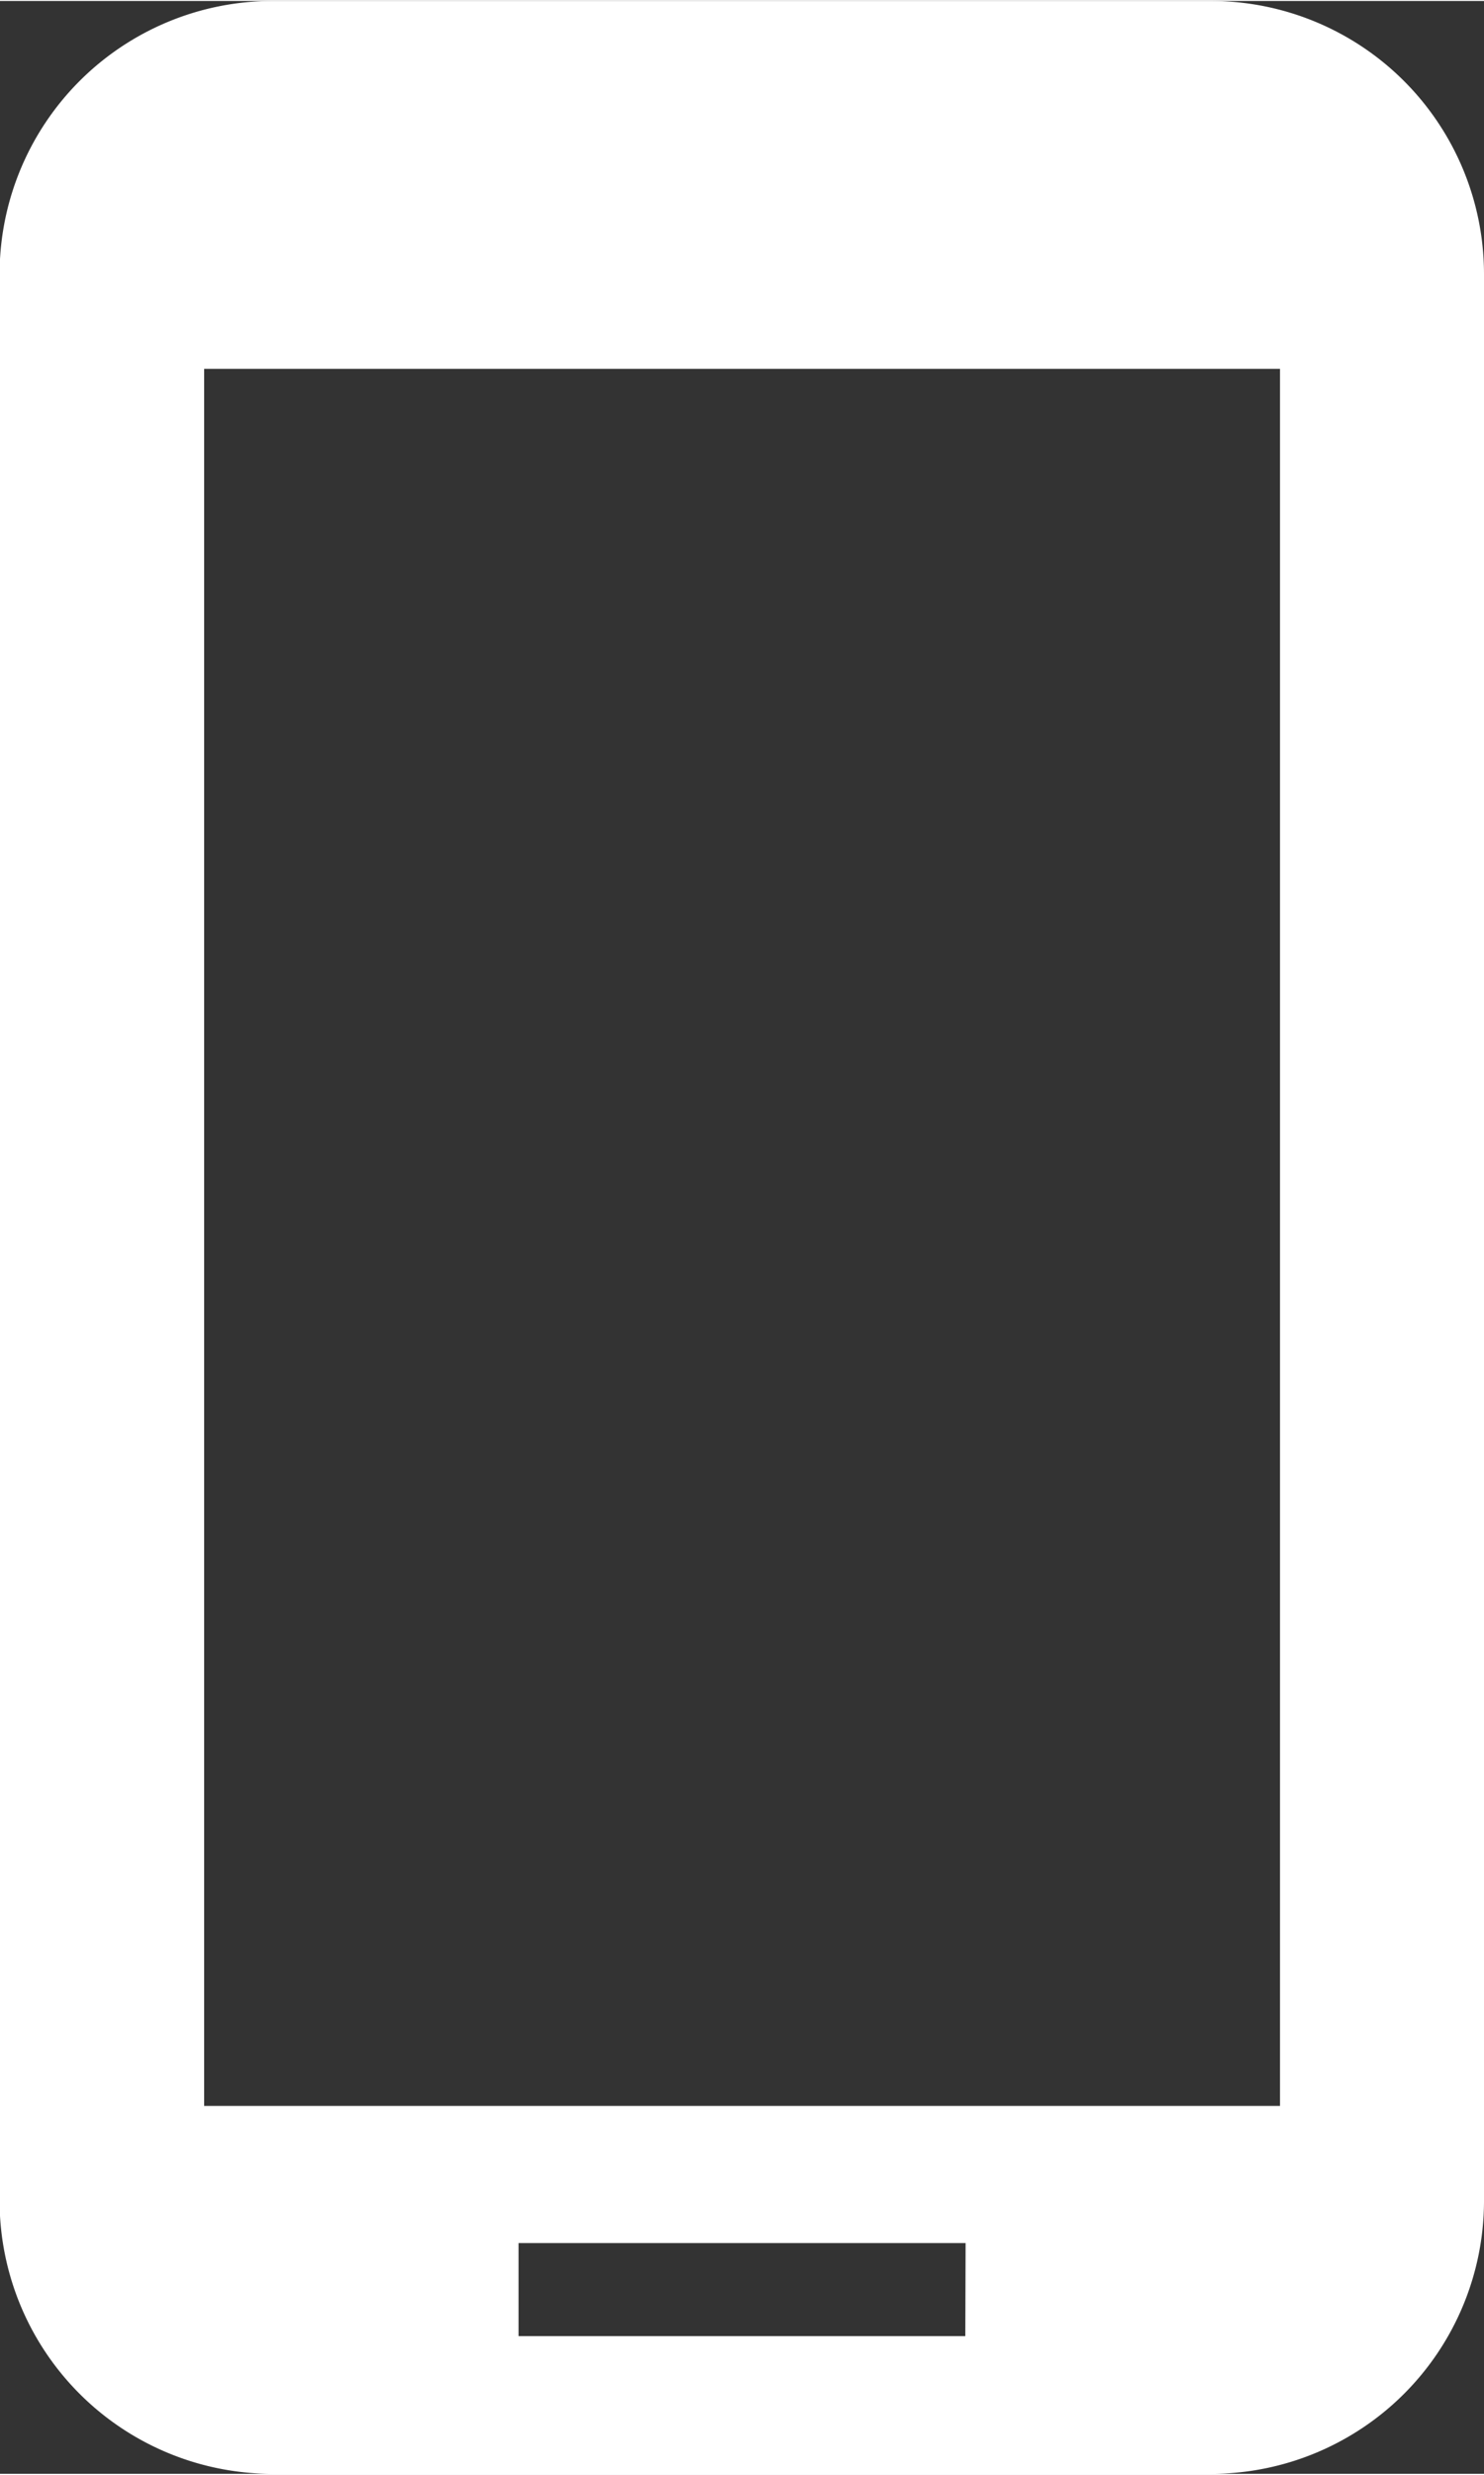 <?xml version="1.0"?>
<svg xmlns="http://www.w3.org/2000/svg" id="Ebene_1" data-name="Ebene 1" viewBox="0 0 107.52 179.06" width="15" height="25"><rect x="0" y="0" width="107.52" height="179.06" fill="#333333" stroke="none"/><defs><style>.cls-1{fill:#fff;}</style></defs><path class="cls-1" d="M292,167.65H224a19.79,19.79,0,0,0-19.77,19.77V327A19.79,19.79,0,0,0,224,346.71h68A19.78,19.78,0,0,0,311.78,327V187.42A19.79,19.79,0,0,0,292,167.65Zm-17.8,169.09H241.83V330h32.39ZM297,320.07H219.05V194.29H297Z" transform="translate(-204.26 -167.65)"/></svg>

